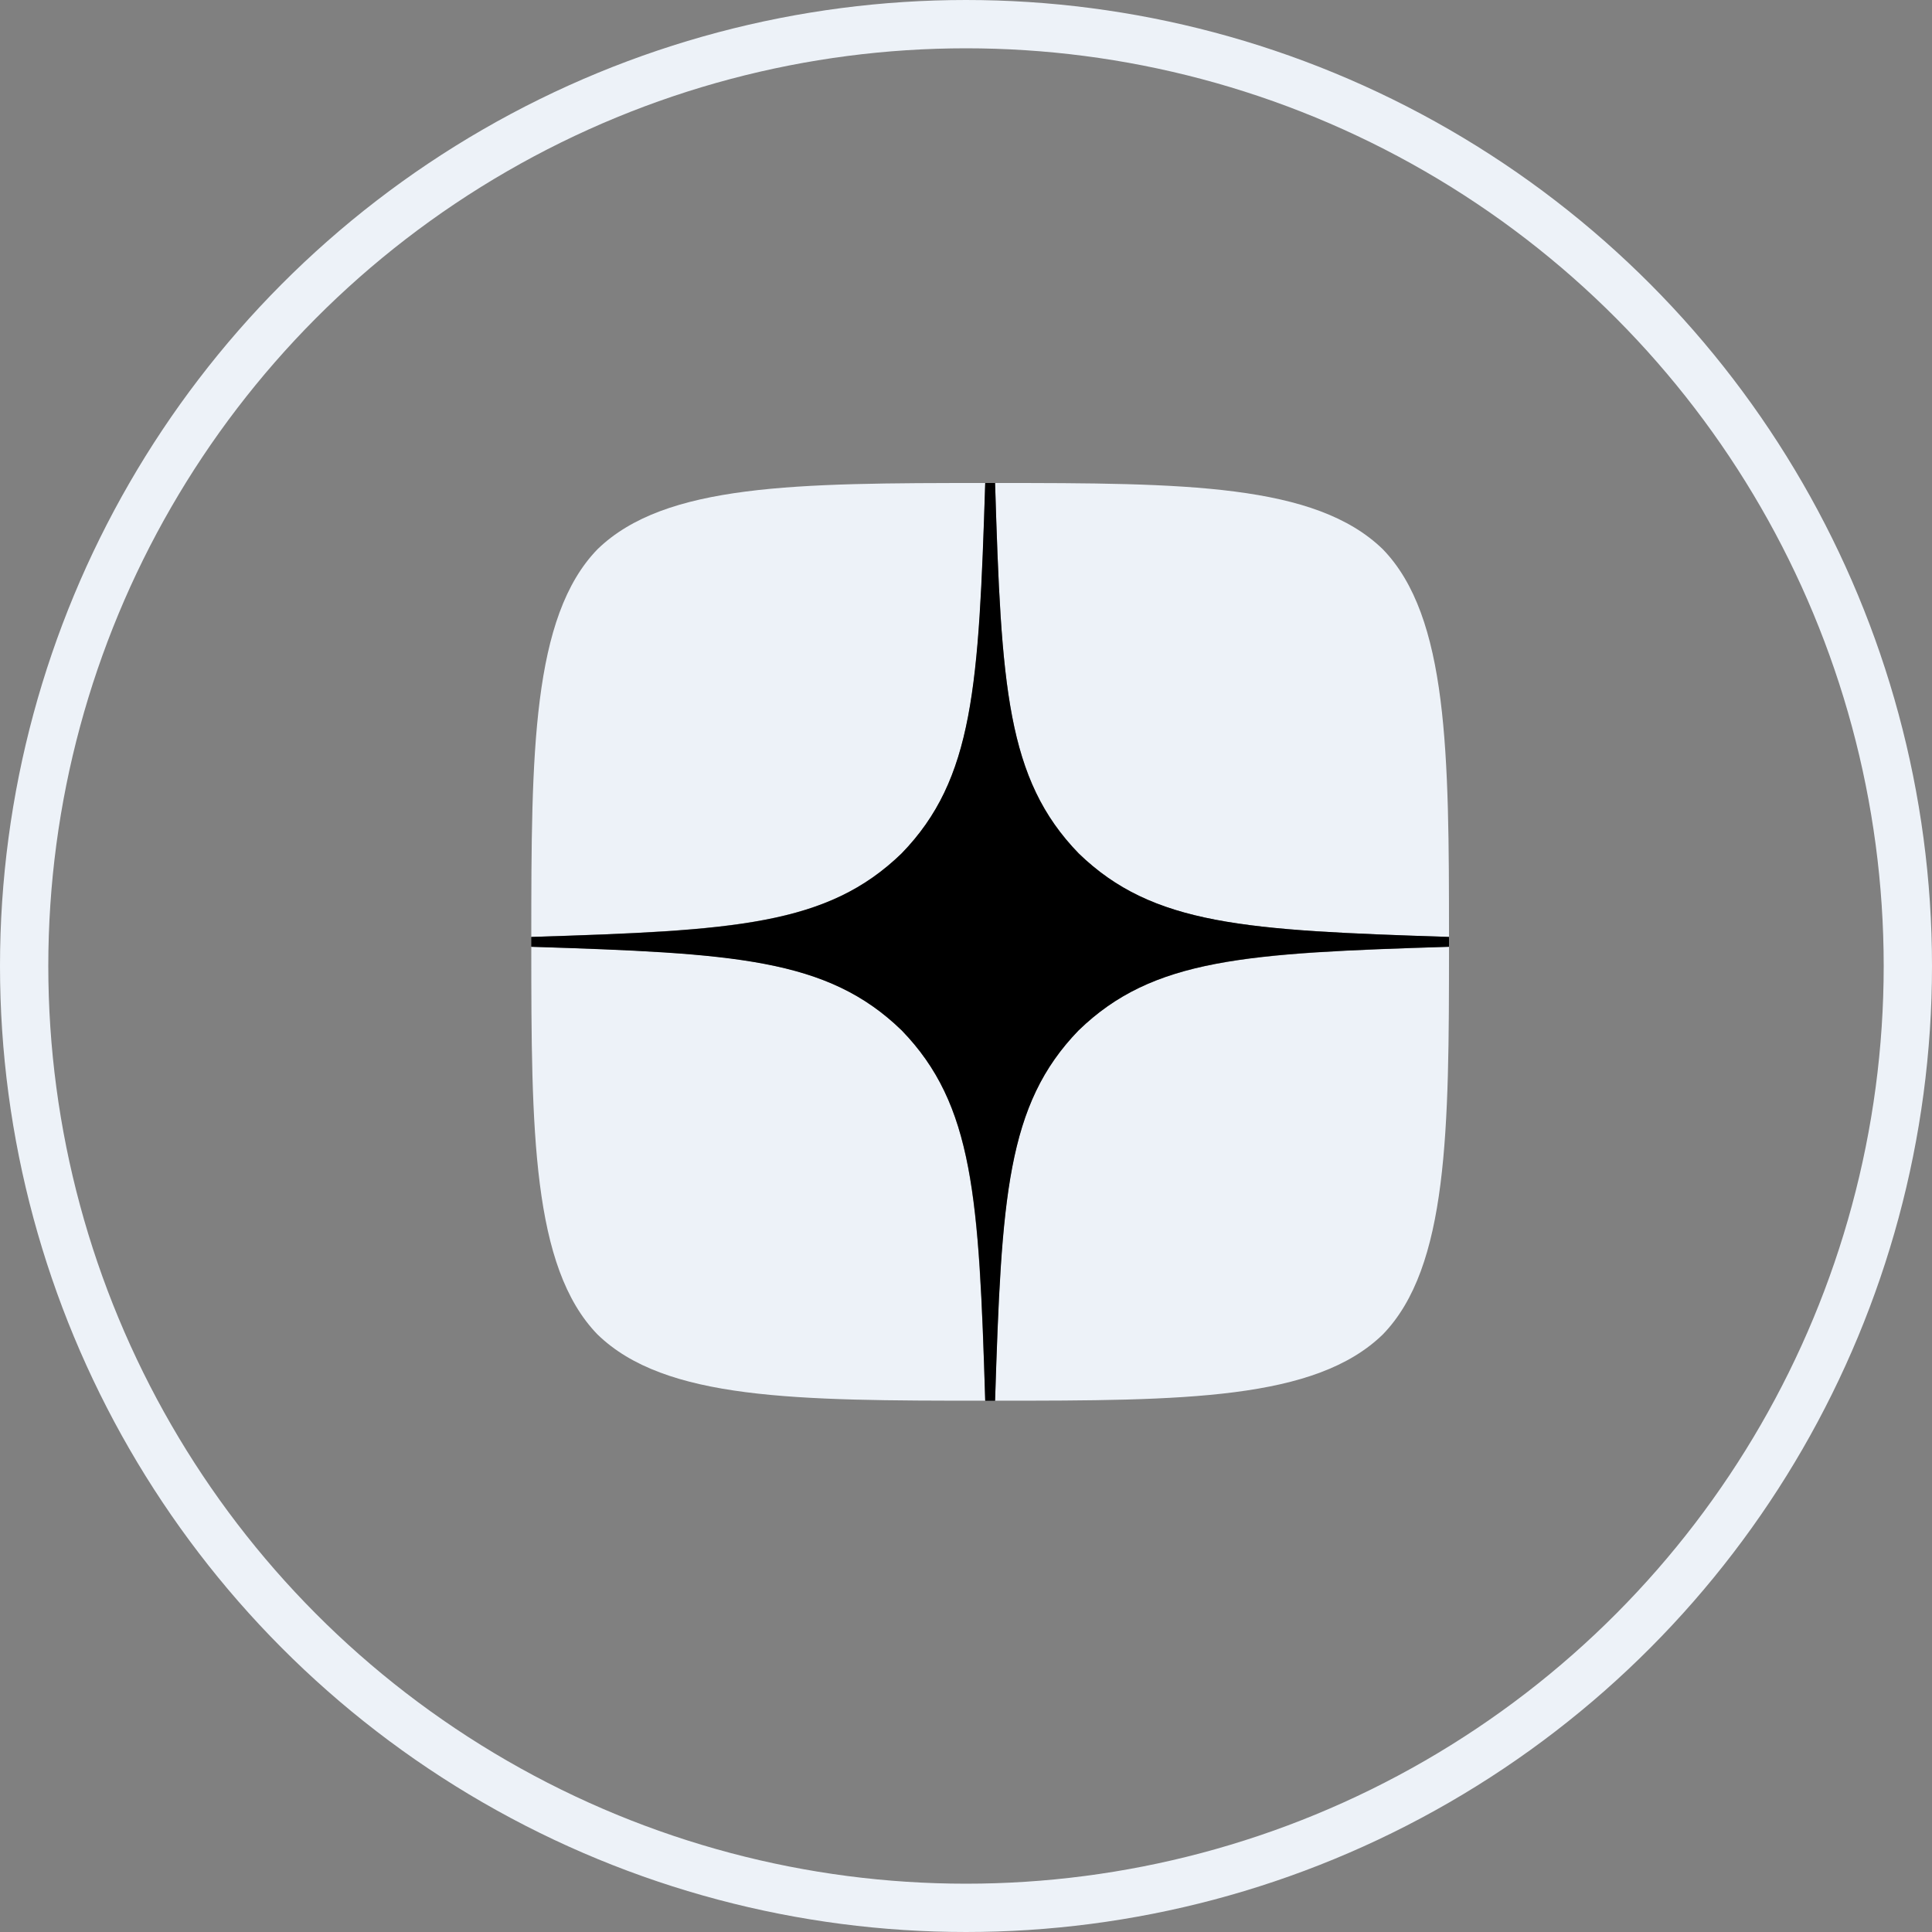 <svg width="40" height="40" viewBox="0 0 40 40" fill="none" xmlns="http://www.w3.org/2000/svg">
<rect x="0" y="0" width="40" height="40" fill="#808080" stroke="none"/>
<circle cx="20" cy="20" r="19.5" stroke="#EDF2F8"/>
<path d="M22.332 21.332C20.839 22.872 20.731 24.793 20.602 29C24.524 29 27.231 28.986 28.629 27.629C29.986 26.231 30 23.395 30 19.602C25.793 19.738 23.872 19.839 22.332 21.332ZM11 19.602C11 23.395 11.014 26.231 12.371 27.629C13.769 28.986 16.476 29 20.398 29C20.262 24.793 20.161 22.872 18.668 21.332C17.128 19.839 15.207 19.731 11 19.602ZM20.398 10C16.483 10 13.769 10.014 12.371 11.371C11.014 12.769 11 15.605 11 19.398C15.207 19.262 17.128 19.161 18.668 17.668C20.161 16.128 20.269 14.207 20.398 10ZM22.332 17.668C20.839 16.128 20.731 14.207 20.602 10C24.524 10 27.231 10.014 28.629 11.371C29.986 12.769 30 15.605 30 19.398C25.793 19.262 23.872 19.161 22.332 17.668Z" fill="#EDF2F8"/>
<path d="M30 19.602V19.398C25.793 19.262 23.872 19.161 22.332 17.668C20.839 16.128 20.731 14.207 20.602 10H20.398C20.262 14.207 20.161 16.128 18.668 17.668C17.128 19.161 15.207 19.269 11 19.398V19.602C15.207 19.738 17.128 19.839 18.668 21.332C20.161 22.872 20.269 24.793 20.398 29H20.602C20.738 24.793 20.839 22.872 22.332 21.332C23.872 19.839 25.793 19.731 30 19.602" fill="black"/>
</svg>
